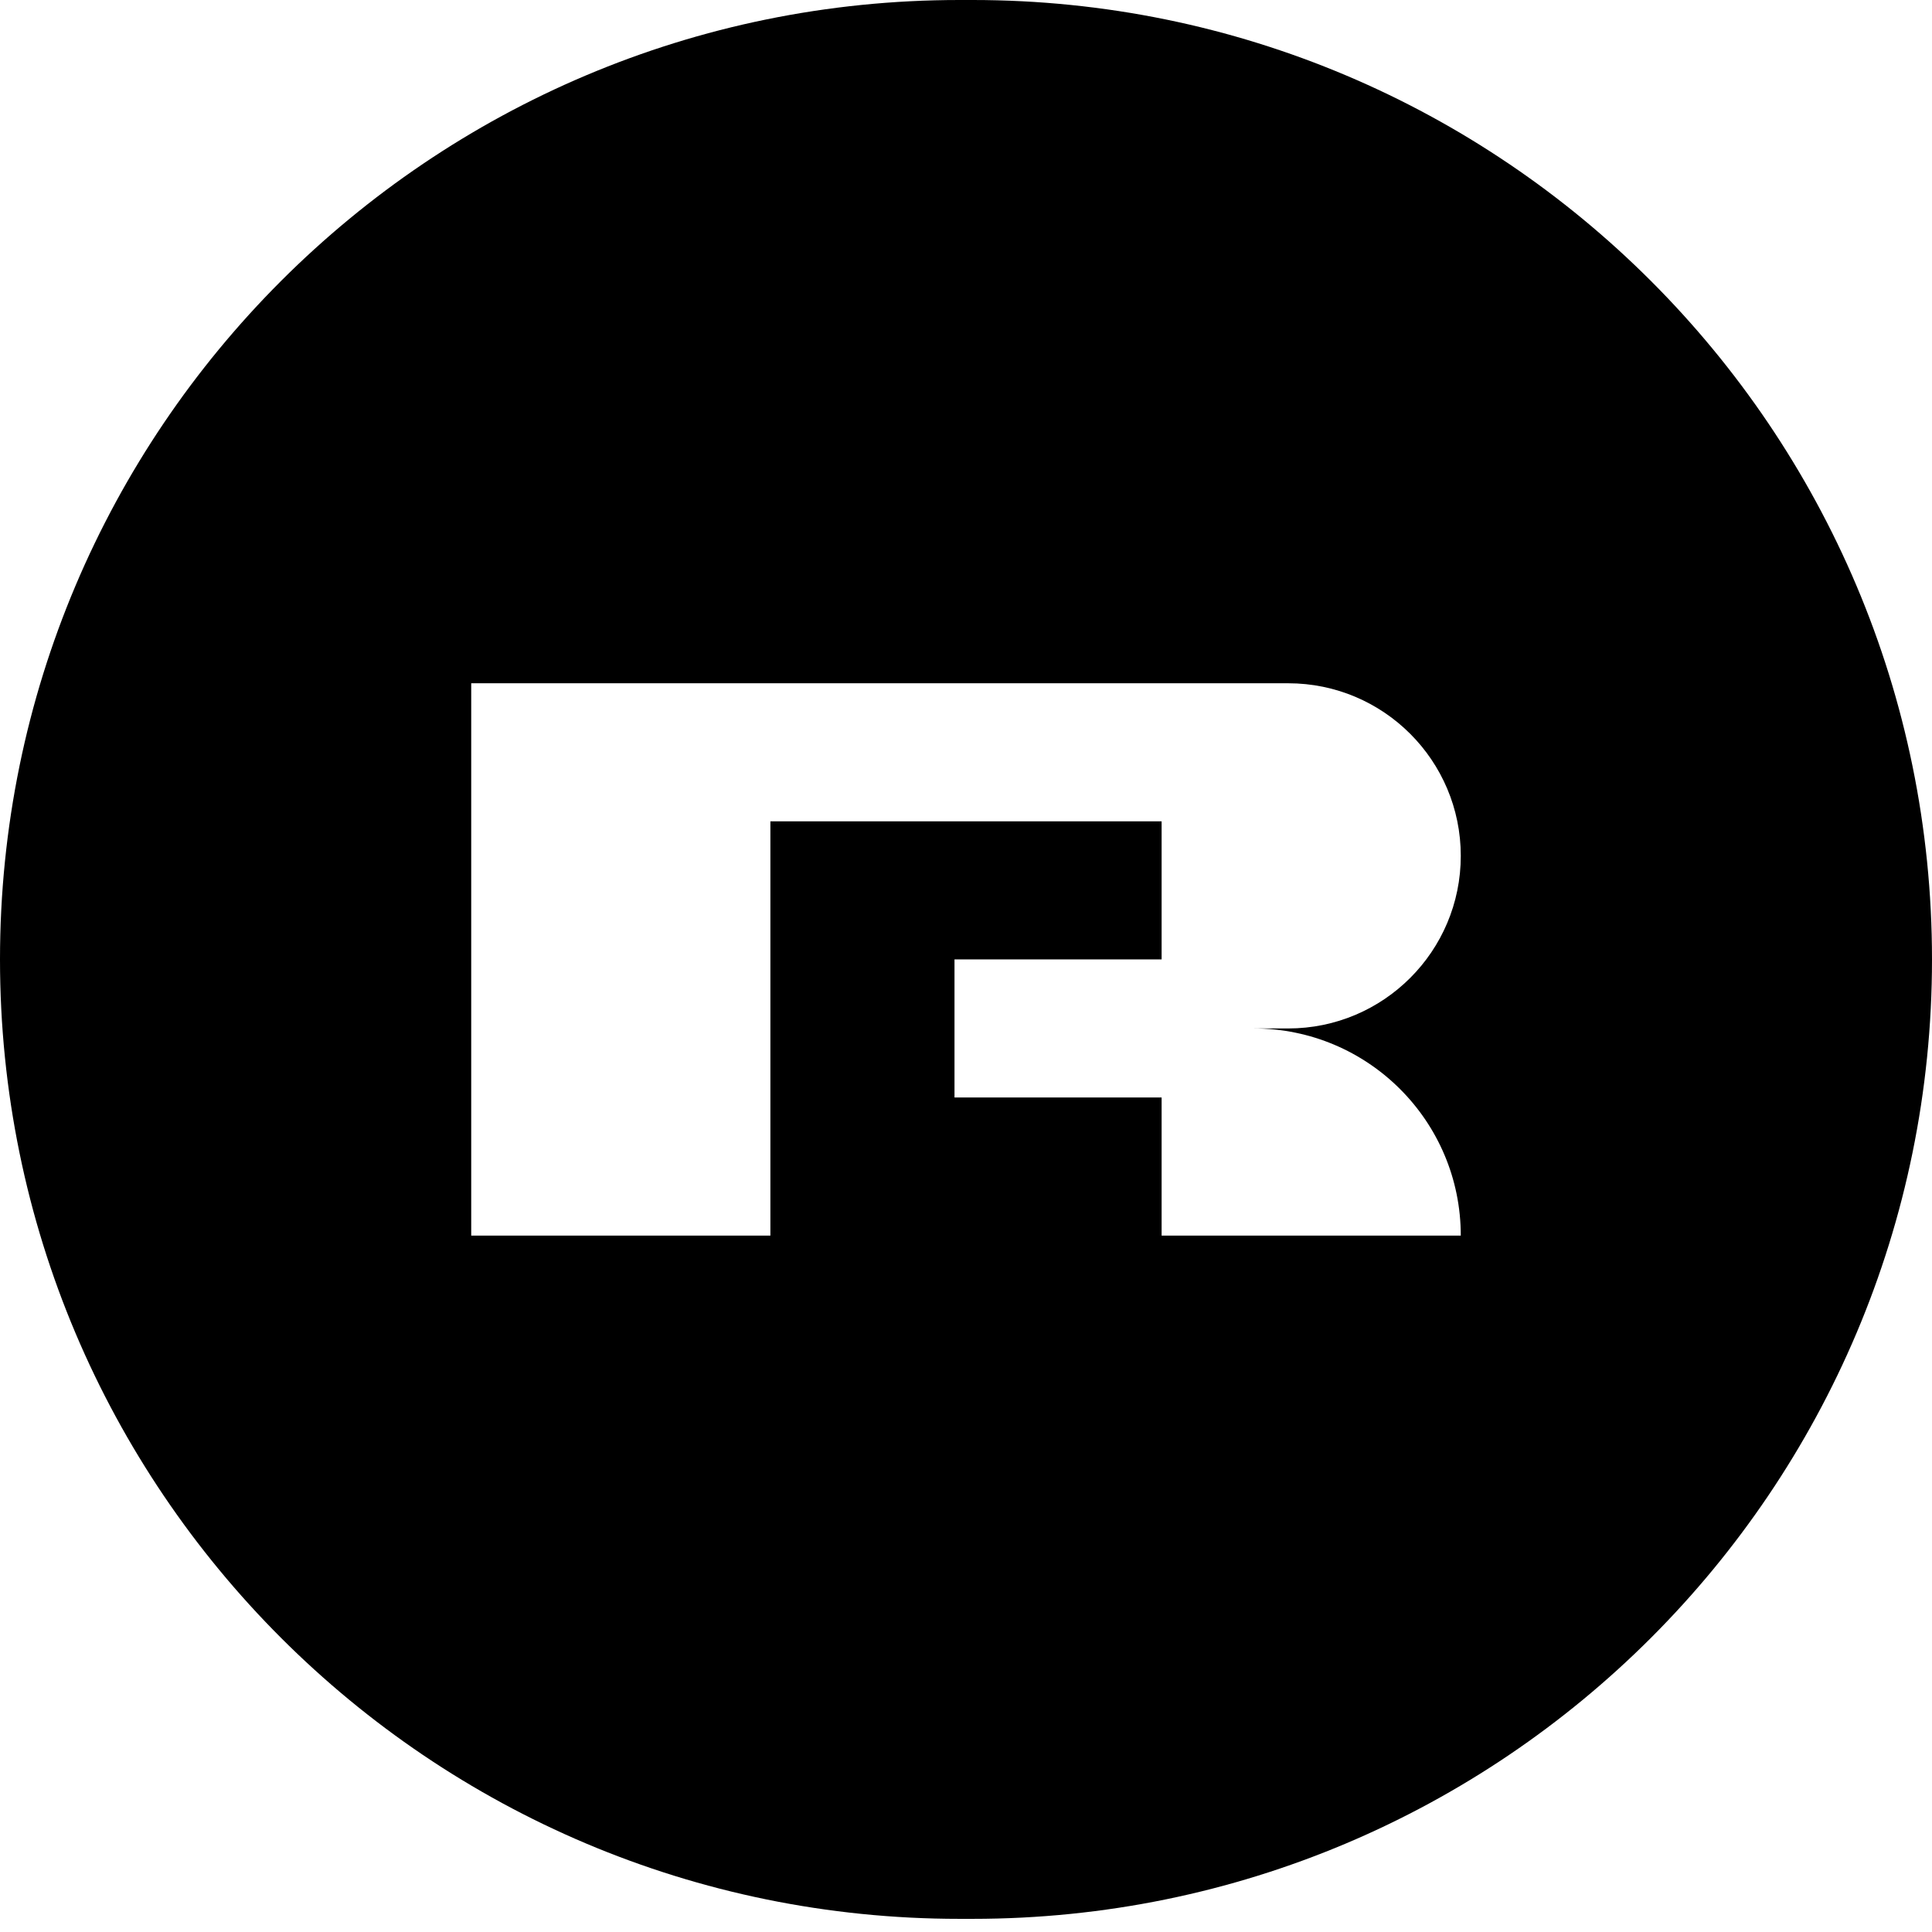 <svg width="1024" height="1024" viewBox="0 0 1024 1024" fill="none" xmlns="http://www.w3.org/2000/svg">
<path fill-rule="evenodd" clip-rule="evenodd" d="M508.515 0H515.485C796.33 0 1024 227.67 1024 508.515C1024 789.36 796.33 1017.03 515.485 1017.03H508.515C227.67 1017.03 0 789.36 0 508.515C0 227.67 227.67 0 508.515 0ZM408.321 362.146H249.756V654.883H408.321V435.331H615.679V508.516H505.902V581.699H615.679V654.883H774.244C774.244 594.255 725.096 545.106 664.467 545.106H682.763C733.286 545.106 774.244 504.149 774.244 453.627C774.244 403.104 733.286 362.146 682.763 362.146H652.269H615.679H408.321Z" fill="black"/>
</svg>

